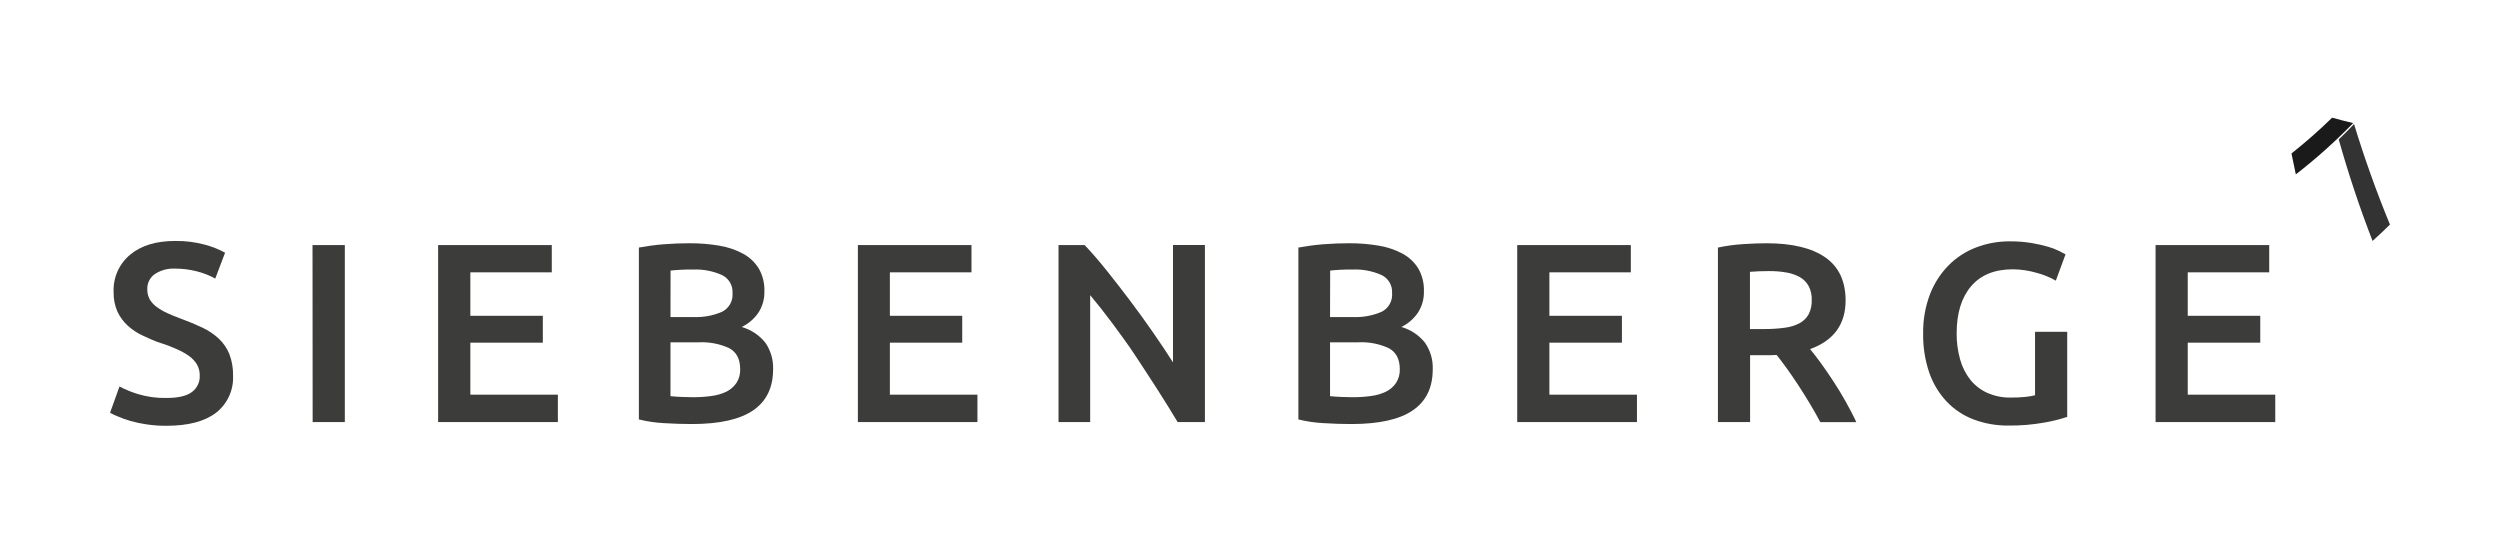 <svg xmlns="http://www.w3.org/2000/svg" xmlns:xlink="http://www.w3.org/1999/xlink" id="eLutRVTM8bh1" viewBox="0 0 575 125"><style><![CDATA[#eLutRVTM8bh15_tr {animation: eLutRVTM8bh15_tr__tr 3000ms linear 1 normal forwards}@keyframes eLutRVTM8bh15_tr__tr { 0% {transform: translate(513.055px,14.175px) rotate(0deg)} 16.667% {transform: translate(513.055px,14.175px) rotate(45deg)} 33.333% {transform: translate(513.055px,14.175px) rotate(0deg)} 100% {transform: translate(513.055px,14.175px) rotate(0deg)}} #eLutRVTM8bh15_ts {animation: eLutRVTM8bh15_ts__ts 3000ms linear 1 normal forwards}@keyframes eLutRVTM8bh15_ts__ts { 0% {transform: scale(1,1)} 16.667% {transform: scale(2,2)} 33.333% {transform: scale(1,1)} 100% {transform: scale(1,1)}}]]></style><g transform="translate(25.31 27.07)"><g><path d="M13,64.46q4,0,5.81-1.35c1.209-.883,1.893-2.315,1.82-3.81.017-.884-.2-1.757-.63-2.53-.454-.748-1.052-1.397-1.76-1.91-.874-.621-1.808-1.15-2.79-1.58-1.1-.49-2.35-1-3.76-1.44s-2.77-1.07-4.08-1.68c-1.266-.57-2.437-1.333-3.47-2.26-1.007-.908-1.826-2.006-2.41-3.23-.638-1.419-.949-2.964-.91-4.52-.159-3.327,1.256-6.535,3.82-8.66Q8.45,28.34,15,28.35c2.292-.035,4.577.251,6.79.85c1.625.427,3.193,1.048,4.67,1.85L24.2,37c-1.378-.758-2.851-1.33-4.38-1.7-1.603-.399-3.249-.597-4.9-.59-1.655-.081-3.291.371-4.67,1.29-1.11.799-1.742,2.104-1.68,3.47-.02.809.173,1.609.56,2.32.405.68.946,1.269,1.59,1.73.753.551,1.561,1.023,2.41,1.41.92.43,1.92.84,3,1.23q2.88,1.06,5.14,2.14c1.402.656,2.692,1.53,3.82,2.59c1.031.992,1.839,2.192,2.37,3.52.59,1.568.872,3.235.83,4.91.166,3.314-1.293,6.501-3.91,8.54q-3.9,3-11.42,3c-1.543.011-3.084-.1-4.61-.33-1.249-.183-2.485-.447-3.7-.79-.949-.277-1.881-.611-2.79-1-.638-.25-1.259-.54-1.86-.87l2.17-6.05c1.371.721,2.807,1.311,4.29,1.76c2.12.635,4.327.932,6.54.88Z" fill="#3c3c3b"></path><path d="M46.57,29.29h7.43L54,70h-7.4Z" fill="#3c3c3b"></path><path d="M75.46,70v-40.71h26.14v6.28h-18.73v10h16.67v6.17h-16.67v11.96h20.13v6.3Z" fill="#3c3c3b"></path><path d="M133.9,70.46c-2.15,0-4.33-.07-6.52-.21-1.939-.1-3.865-.385-5.75-.85v-39.53c.86-.15,1.78-.3,2.76-.44s2-.24,3-.32s2-.14,3-.18s1.94-.05,2.84-.05c2.305-.015,4.607.169,6.88.55c1.919.311,3.774.937,5.49,1.85c1.48.802,2.725,1.978,3.61,3.41.907,1.59,1.353,3.401,1.29,5.23.049,1.745-.432,3.464-1.38,4.93-.971,1.417-2.299,2.552-3.85,3.29c2.16.609,4.074,1.883,5.47,3.64c1.229,1.794,1.846,3.937,1.76,6.11q0,6.28-4.58,9.42t-14.02,3.15Zm-5-24.61h5.22c2.277.108,4.548-.305,6.64-1.21c1.612-.806,2.567-2.515,2.41-4.31.114-1.774-.881-3.434-2.5-4.17-2.041-.901-4.261-1.325-6.49-1.24-1.13,0-2.14,0-3,.06s-1.64.1-2.26.18Zm0,5.81v12.39q1.23.12,2.64.18t2.58.06c1.425.006,2.849-.091,4.26-.29c1.183-.15,2.334-.487,3.41-1c.919-.463,1.707-1.151,2.29-2c.603-.944.9-2.051.85-3.17q0-3.46-2.52-4.82c-2.191-1.006-4.592-1.469-7-1.35Z" fill="#3c3c3b"></path><path d="M172,70v-40.71h26.13v6.28h-18.77v10h16.64v6.17h-16.64v11.96h20.14v6.3Z" fill="#3c3c3b"></path><path d="M245.54,70c-1.33-2.24-2.82-4.63-4.46-7.2s-3.35-5.16-5.08-7.8-3.55-5.13-5.37-7.58-3.56-4.65-5.2-6.6v29.18h-7.28v-40.71h6c1.57,1.64,3.25,3.59,5.06,5.84s3.61,4.59,5.43,7s3.58,4.86,5.28,7.31s3.22,4.73,4.56,6.84v-27h7.34v40.72Z" fill="#3c3c3b"></path><path d="M285.6,70.46q-3.24,0-6.52-.21c-1.943-.1-3.871-.384-5.76-.85v-39.53c.86-.15,1.78-.3,2.76-.44s2-.24,3-.32s2-.14,3-.18s1.95-.05,2.85-.05c2.302-.015,4.6.169,6.87.55c1.919.311,3.774.937,5.49,1.85c1.482.799,2.728,1.975,3.61,3.41.907,1.59,1.353,3.401,1.29,5.23.049,1.745-.432,3.464-1.38,4.93-.961,1.41-2.275,2.545-3.81,3.29c2.157.609,4.068,1.883,5.46,3.64c1.229,1.794,1.846,3.937,1.76,6.11q0,6.28-4.58,9.42t-14.04,3.15Zm-5-24.61h5.23c2.277.106,4.547-.307,6.64-1.21c1.608-.809,2.559-2.517,2.4-4.31.112-1.771-.877-3.429-2.49-4.17-2.042-.899-4.261-1.323-6.49-1.24-1.14,0-2.14,0-3,.06s-1.63.1-2.26.18Zm0,5.81v12.39c.82.08,1.71.14,2.65.18s1.8.06,2.58.06c1.425.005,2.849-.092,4.26-.29c1.179-.15,2.327-.487,3.4-1c.922-.459,1.711-1.148,2.29-2c.606-.943.907-2.05.86-3.17c0-2.31-.85-3.92-2.53-4.82-2.191-1.006-4.592-1.469-7-1.35Z" fill="#3c3c3b"></path><path d="M323.65,70v-40.71h26.13v6.28h-18.73v10h16.68v6.17h-16.68v11.96h20.14v6.3Z" fill="#3c3c3b"></path><path d="M381,28.88q8.81,0,13.48,3.23t4.7,9.89q0,8.28-8.17,11.22c.75.9,1.59,2,2.53,3.29s1.9,2.69,2.88,4.2s1.91,3,2.81,4.64s1.71,3.14,2.41,4.67h-8.28c-.74-1.41-1.55-2.83-2.41-4.26s-1.73-2.82-2.61-4.17-1.75-2.62-2.61-3.82-1.67-2.26-2.41-3.2q-.82.06-1.41.06h-4.7v15.37h-7.4v-40.13c1.898-.402,3.823-.666,5.76-.79c2.03-.14,3.85-.2,5.43-.2Zm.53,6.4c-1.57,0-3,.06-4.35.17v13.16h3.23c1.592.014,3.183-.087,4.76-.3c1.198-.137,2.361-.493,3.43-1.05.881-.471,1.606-1.186,2.09-2.06.504-1.021.745-2.152.7-3.29.037-1.099-.204-2.189-.7-3.17-.464-.855-1.157-1.565-2-2.05-.976-.542-2.038-.91-3.14-1.09-1.318-.226-2.653-.333-3.99-.32Z" fill="#3c3c3b"></path><path d="M437.64,34.87q-6.28,0-9.6,3.9t-3.32,10.84c-.018,2.028.252,4.048.8,6c.463,1.698,1.262,3.286,2.35,4.67c1.038,1.289,2.363,2.316,3.87,3c1.708.756,3.562,1.128,5.43,1.09c1.119.008,2.237-.042,3.35-.15.752-.069,1.498-.196,2.23-.38v-14.59h7.4v19.56c-1.681.561-3.403.993-5.15,1.29-2.768.502-5.577.74-8.39.71-2.731.028-5.443-.45-8-1.41-2.347-.886-4.463-2.291-6.19-4.11-1.784-1.908-3.147-4.171-4-6.64-.982-2.897-1.458-5.941-1.41-9-.05-3.071.479-6.125,1.56-9c.95-2.488,2.4-4.754,4.26-6.66c1.794-1.817,3.955-3.228,6.34-4.14c2.473-.948,5.101-1.426,7.75-1.41c1.675-.018,3.347.11,5,.38c1.279.21,2.544.494,3.79.85.899.251,1.773.586,2.61,1c.69.35,1.17.61,1.44.76l-2.23,6.05c-1.375-.787-2.848-1.389-4.38-1.79-1.79-.527-3.644-.803-5.51-.82Z" fill="#3c3c3b"></path><path d="M470.47,70v-40.71h26.14v6.28h-18.74v10h16.68v6.17h-16.68v11.96h20.13v6.3Z" fill="#3c3c3b"></path></g><g id="eLutRVTM8bh15_tr" transform="translate(513.055,14.175) rotate(0)"><g id="eLutRVTM8bh15_ts" transform="scale(1,1)"><g transform="translate(-513.055,-14.175)"><path d="M511.08,0c-2.974,2.901-6.095,5.648-9.35,8.23.33,1.6.67,3.21,1,4.81v0c4.666-3.622,9.073-7.565,13.19-11.8v0c-1.63-.38-3.24-.8-4.84-1.24Z" fill="#1a1a1a"></path><path d="M520.38,28.35q2.07-1.86,4-3.77-4.71-11.44-8.26-23.12-1.7,1.8-3.52,3.54q3.3,11.78,7.78,23.35Z" fill="#333"></path></g></g></g></g></svg>